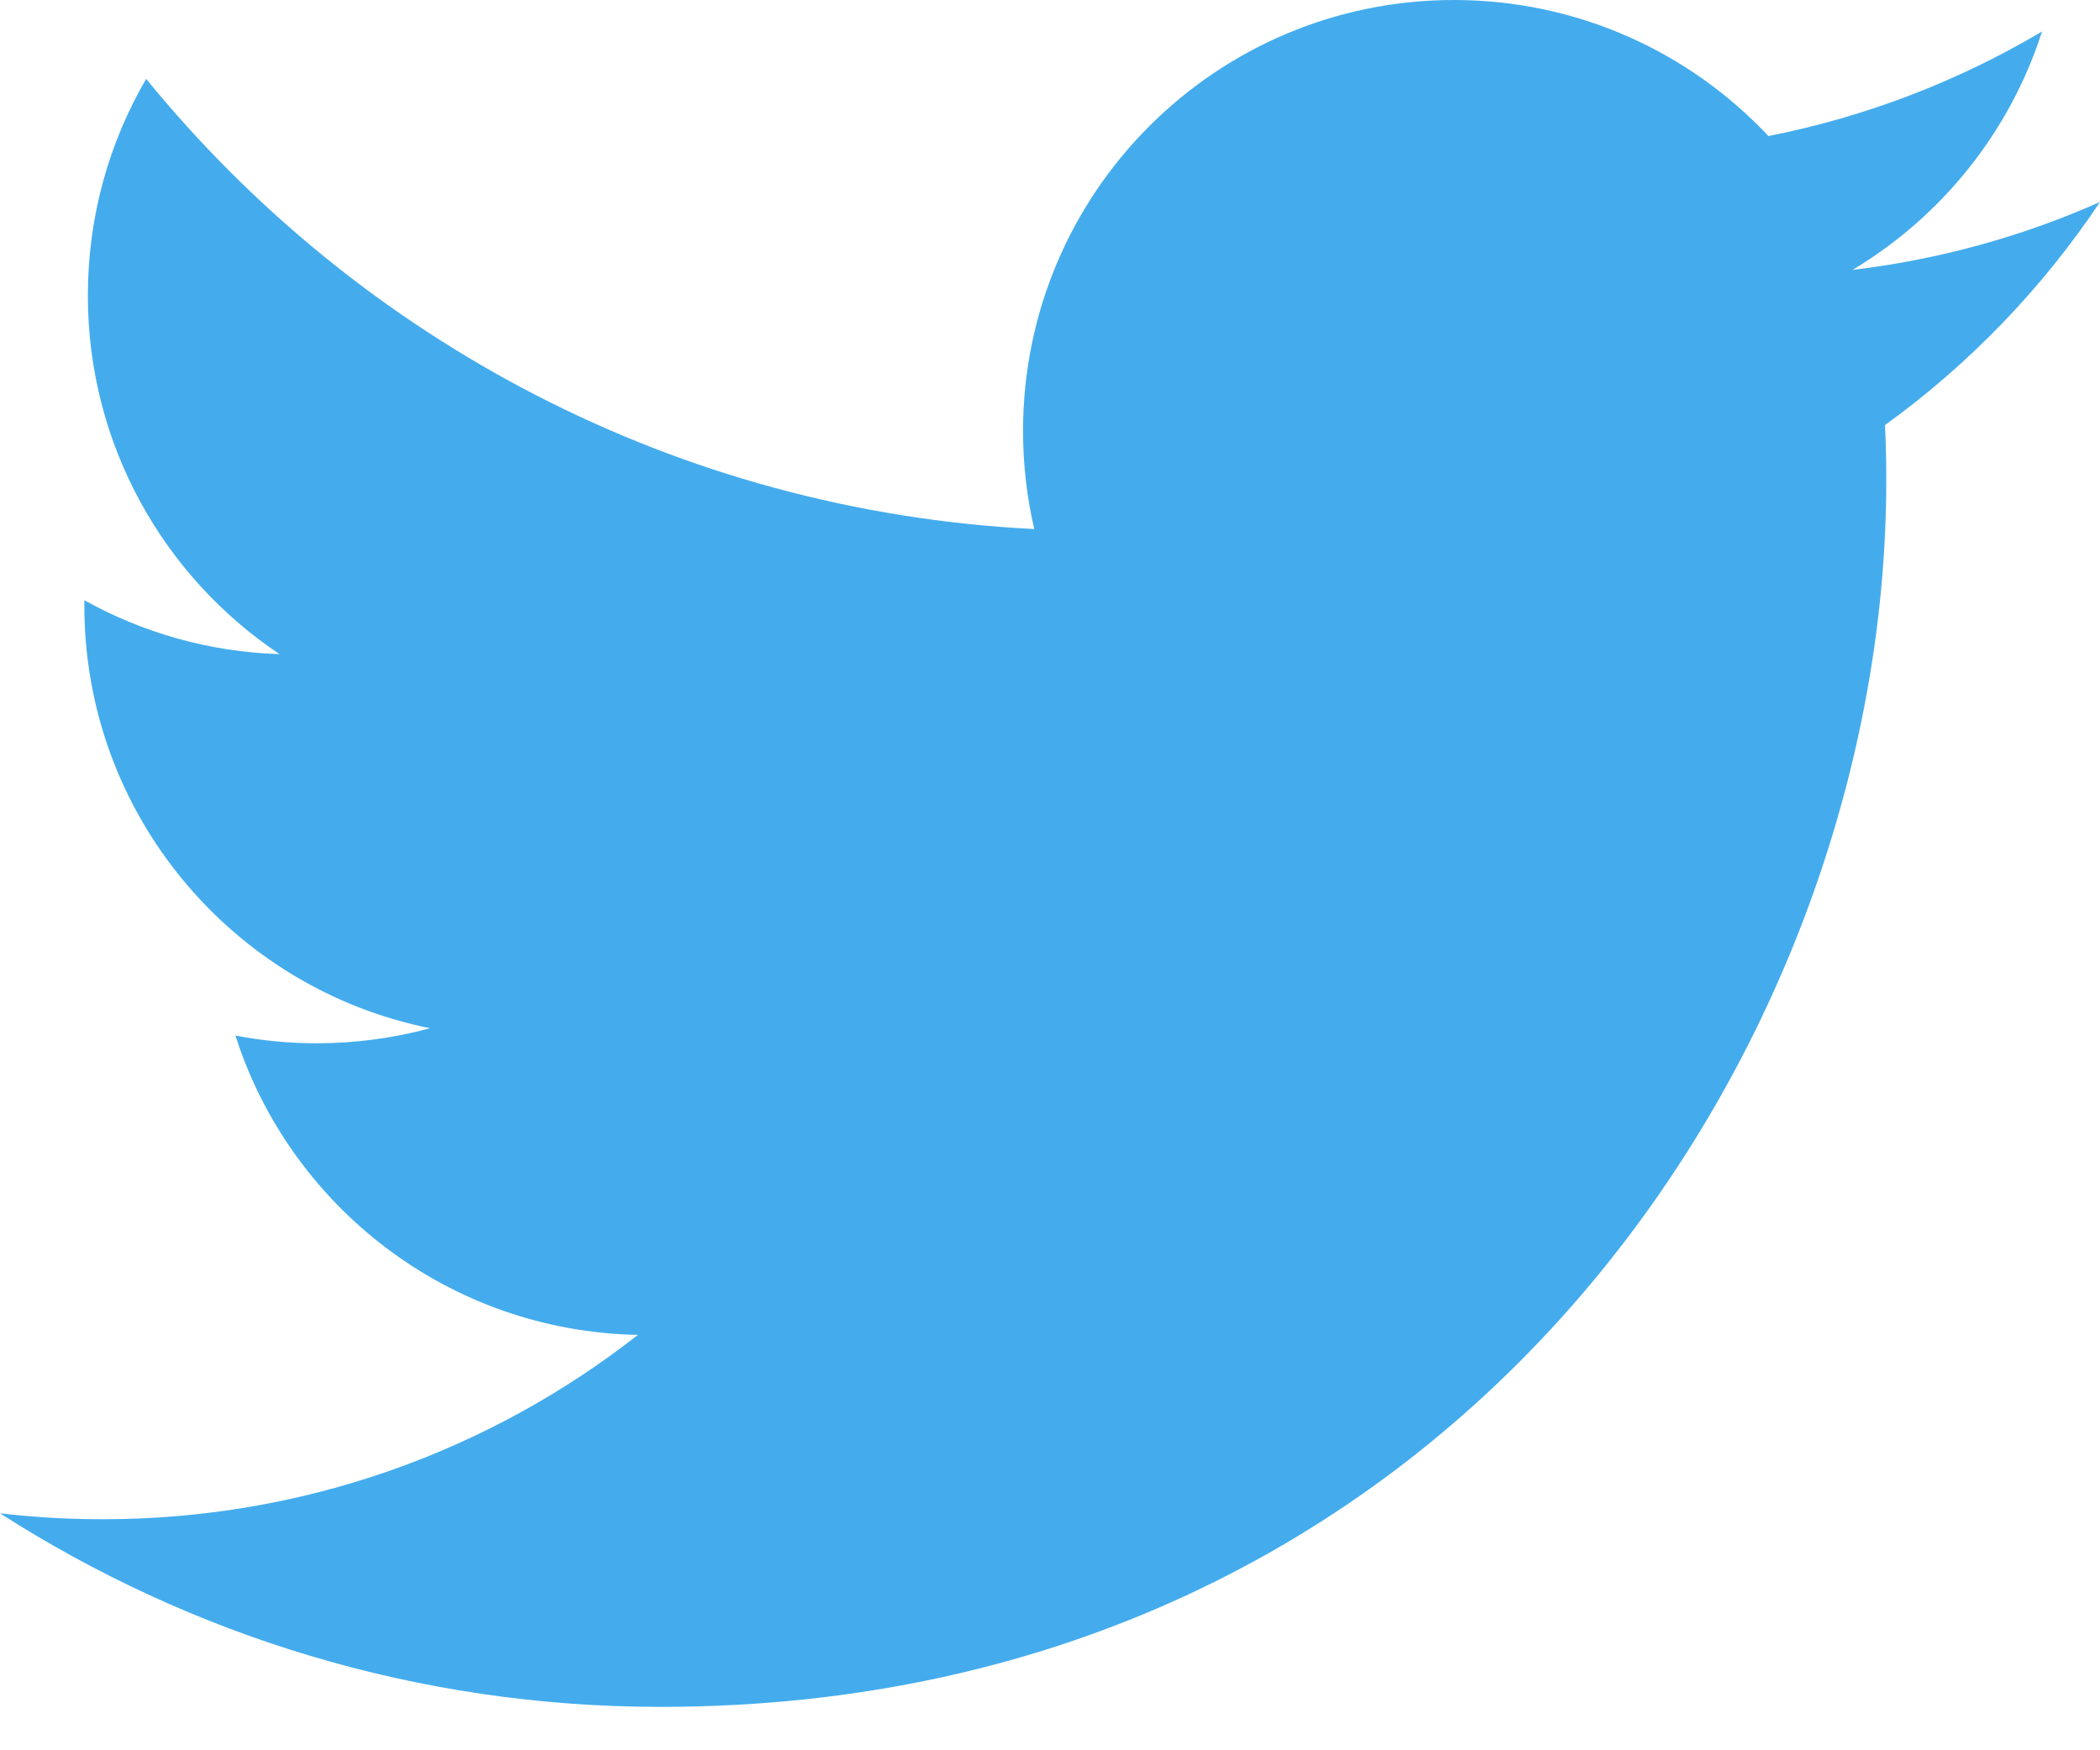 <?xml version="1.0" encoding="UTF-8"?>
<svg width="18px" height="15px" viewBox="0 0 18 15" version="1.1" xmlns="http://www.w3.org/2000/svg" xmlns:xlink="http://www.w3.org/1999/xlink">
    <!-- Generator: Sketch 53.2 (72643) - https://sketchapp.com -->
    <title>twittershare-icon</title>
    <desc>Created with Sketch.</desc>
    <g id="02.Sikayet_Detay-Ç" stroke="none" stroke-width="1" fill="none" fill-rule="evenodd">
        <g id="02.00.00_SikayetDetay_D" transform="translate(-791, -798)" fill="#44ACED">
            <g id="popp" transform="translate(682, 742)">
                <g id="twittershare-icon" transform="translate(109, 56)">
                    <path d="M18,1.731 C17.338,2.025 16.626,2.224 15.879,2.313 C16.642,1.856 17.227,1.132 17.503,0.27 C16.79,0.693 15.999,1 15.158,1.166 C14.484,0.448 13.524,-5.41788836e-14 12.462,-5.41788836e-14 C10.423,-5.41788836e-14 8.769,1.653 8.769,3.693 C8.769,3.982 8.802,4.264 8.865,4.534 C5.795,4.38 3.075,2.91 1.253,0.676 C0.935,1.221 0.753,1.856 0.753,2.532 C0.753,3.813 1.405,4.944 2.396,5.606 C1.79,5.587 1.221,5.421 0.723,5.144 C0.723,5.16 0.723,5.175 0.723,5.191 C0.723,6.98 1.996,8.472 3.686,8.812 C3.376,8.896 3.049,8.941 2.712,8.941 C2.474,8.941 2.243,8.918 2.018,8.875 C2.487,10.342 3.851,11.41 5.468,11.44 C4.204,12.43 2.611,13.02 0.881,13.02 C0.583,13.02 0.289,13.003 0,12.969 C1.634,14.016 3.575,14.628 5.661,14.628 C12.454,14.628 16.168,9.001 16.168,4.121 C16.168,3.961 16.165,3.801 16.157,3.643 C16.879,3.122 17.505,2.472 18,1.731"></path>
                </g>
            </g>
        </g>
    </g>
</svg>